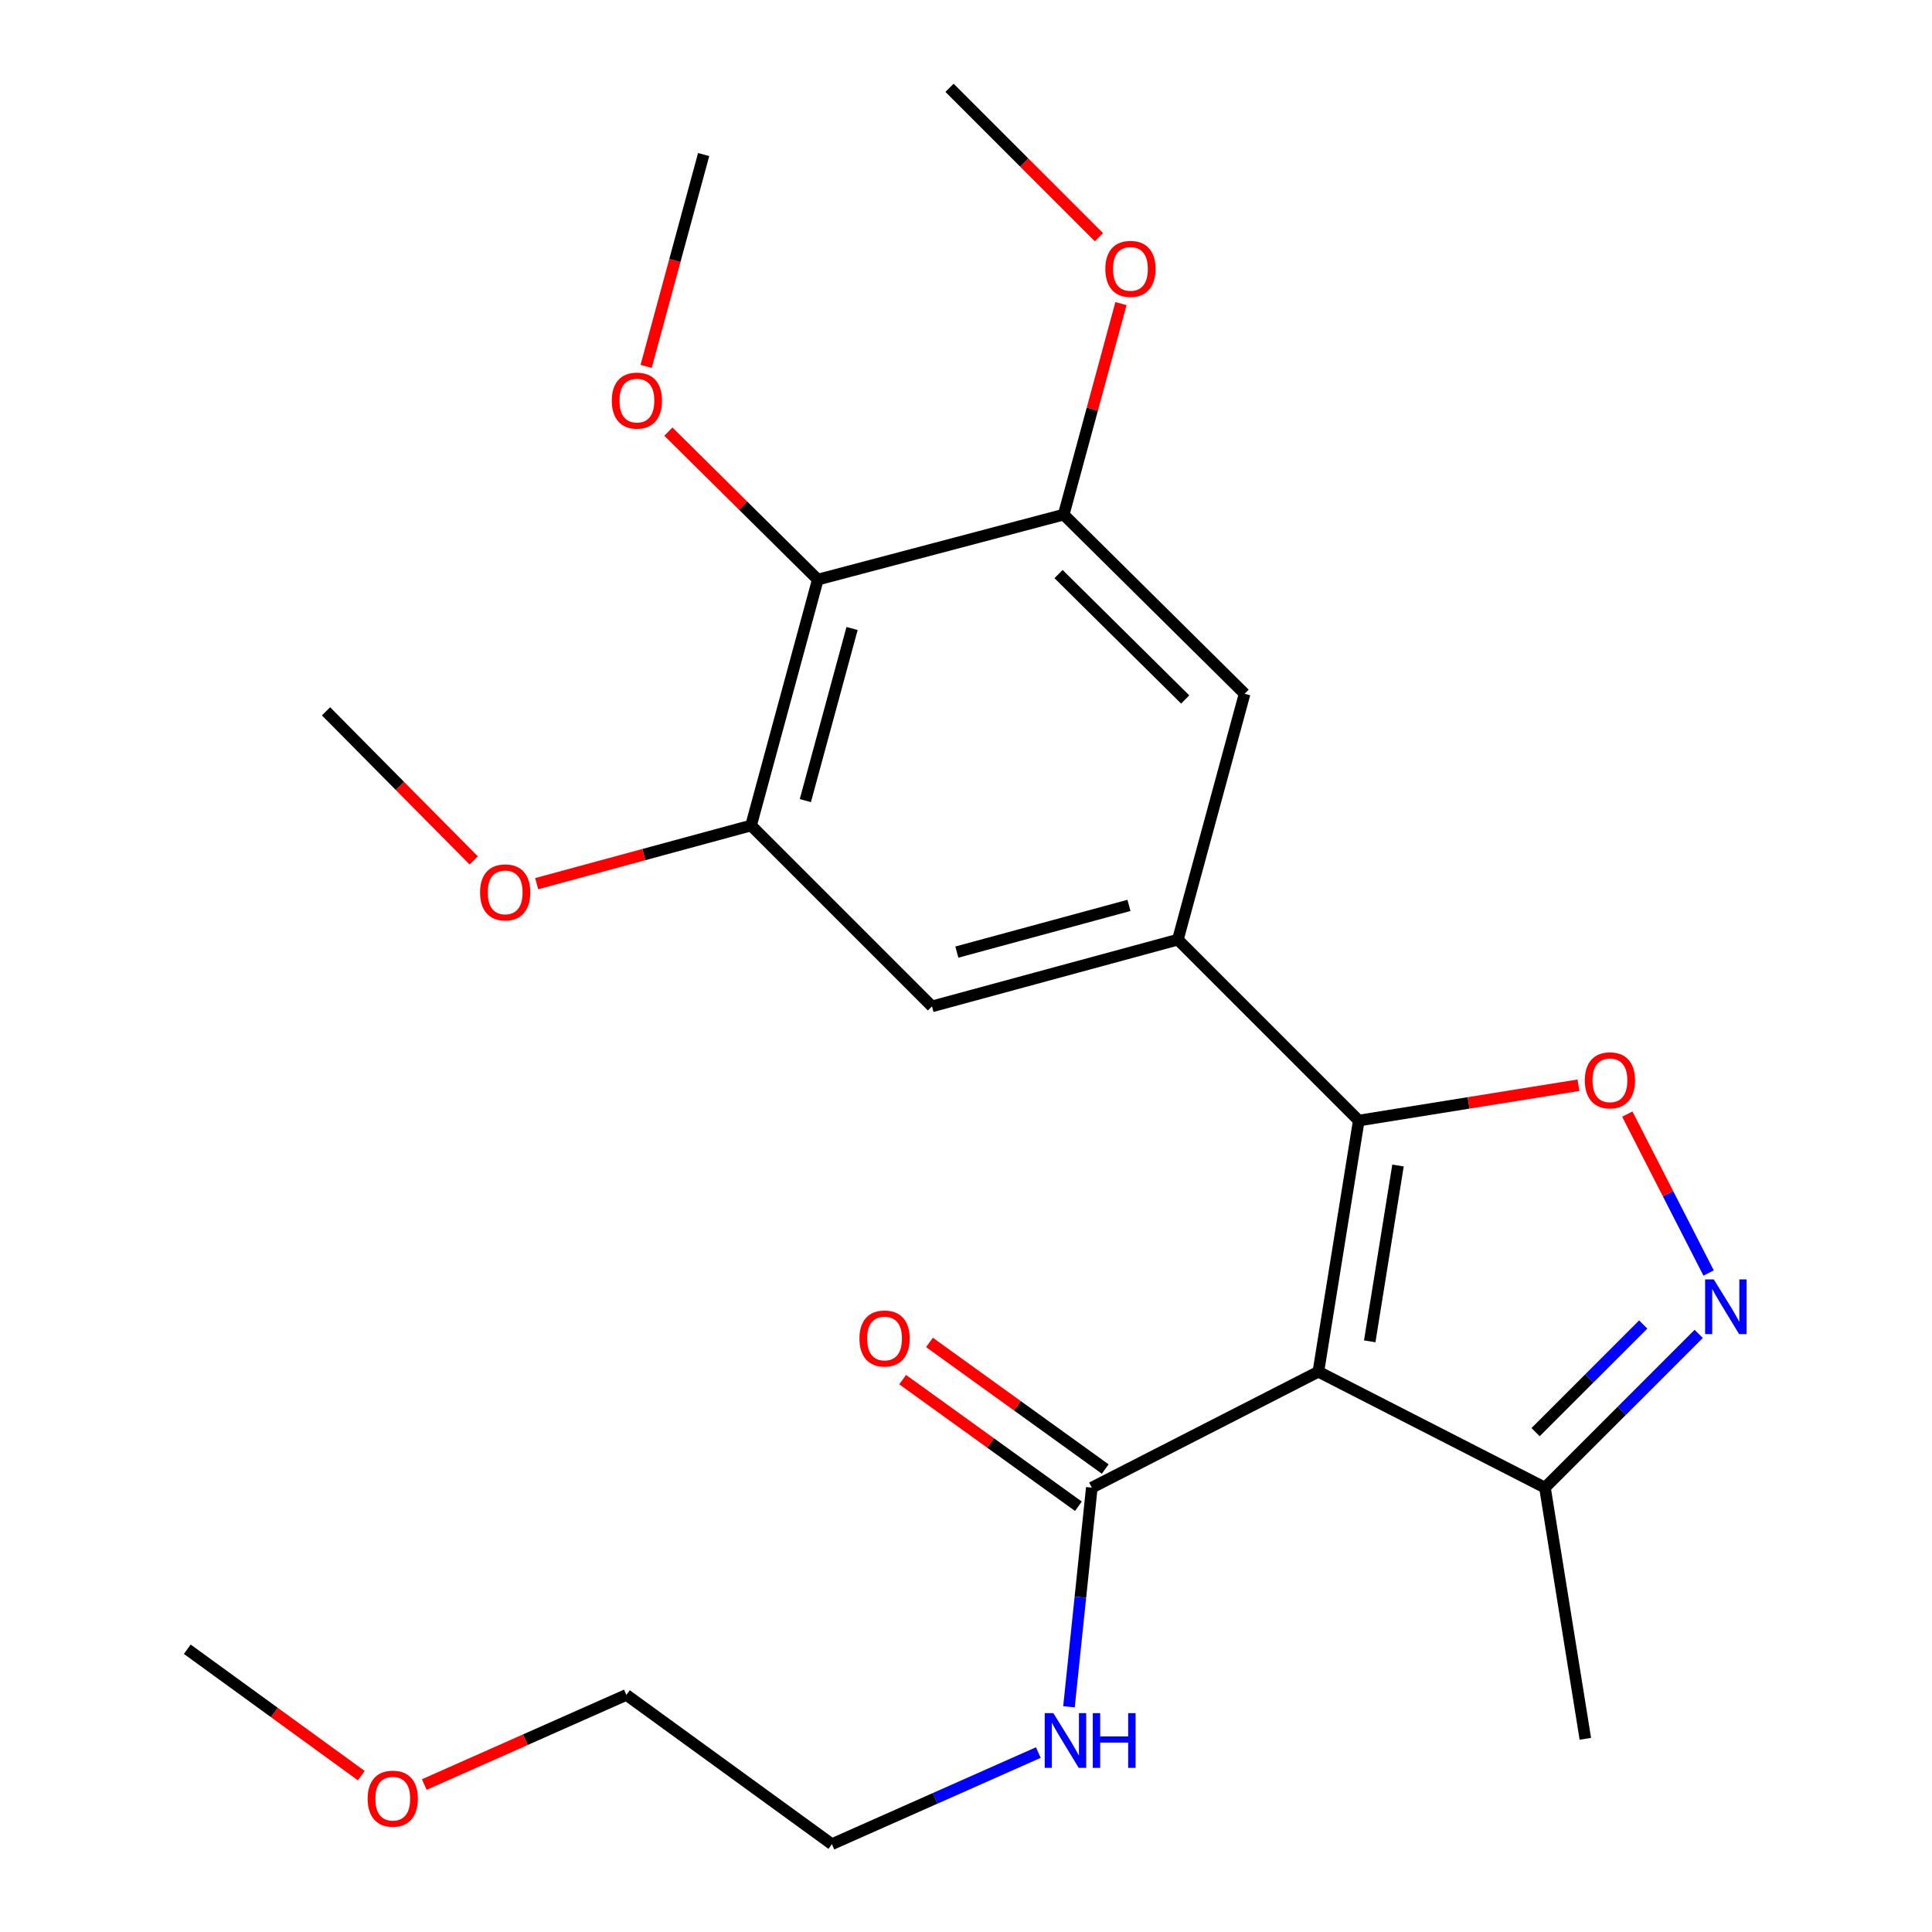 <?xml version='1.0' encoding='iso-8859-1'?>
<svg version='1.1' baseProfile='full'
              xmlns='http://www.w3.org/2000/svg'
                      xmlns:rdkit='http://www.rdkit.org/xml'
                      xmlns:xlink='http://www.w3.org/1999/xlink'
                  xml:space='preserve'
width='1000px' height='1000px' viewBox='0 0 1000 1000'>
<!-- END OF HEADER -->
<rect style='opacity:1.0;fill:#FFFFFF;stroke:none' width='1000' height='1000' x='0' y='0'> </rect>
<path class='bond-0' d='M 565.118,770.002 L 559.208,826.72' style='fill:none;fill-rule:evenodd;stroke:#000000;stroke-width:6px;stroke-linecap:butt;stroke-linejoin:miter;stroke-opacity:1' />
<path class='bond-0' d='M 559.208,826.72 L 553.298,883.438' style='fill:none;fill-rule:evenodd;stroke:#0000FF;stroke-width:6px;stroke-linecap:butt;stroke-linejoin:miter;stroke-opacity:1' />
<path class='bond-1' d='M 572.057,760.37 L 526.572,727.603' style='fill:none;fill-rule:evenodd;stroke:#000000;stroke-width:6px;stroke-linecap:butt;stroke-linejoin:miter;stroke-opacity:1' />
<path class='bond-1' d='M 526.572,727.603 L 481.087,694.835' style='fill:none;fill-rule:evenodd;stroke:#FF0000;stroke-width:6px;stroke-linecap:butt;stroke-linejoin:miter;stroke-opacity:1' />
<path class='bond-1' d='M 558.179,779.634 L 512.694,746.867' style='fill:none;fill-rule:evenodd;stroke:#000000;stroke-width:6px;stroke-linecap:butt;stroke-linejoin:miter;stroke-opacity:1' />
<path class='bond-1' d='M 512.694,746.867 L 467.209,714.099' style='fill:none;fill-rule:evenodd;stroke:#FF0000;stroke-width:6px;stroke-linecap:butt;stroke-linejoin:miter;stroke-opacity:1' />
<path class='bond-2' d='M 565.118,770.002 L 682.392,710' style='fill:none;fill-rule:evenodd;stroke:#000000;stroke-width:6px;stroke-linecap:butt;stroke-linejoin:miter;stroke-opacity:1' />
<path class='bond-3' d='M 537.433,907.122 L 484.006,930.834' style='fill:none;fill-rule:evenodd;stroke:#0000FF;stroke-width:6px;stroke-linecap:butt;stroke-linejoin:miter;stroke-opacity:1' />
<path class='bond-3' d='M 484.006,930.834 L 430.579,954.545' style='fill:none;fill-rule:evenodd;stroke:#000000;stroke-width:6px;stroke-linecap:butt;stroke-linejoin:miter;stroke-opacity:1' />
<path class='bond-4' d='M 703.298,579.998 L 682.392,710' style='fill:none;fill-rule:evenodd;stroke:#000000;stroke-width:6px;stroke-linecap:butt;stroke-linejoin:miter;stroke-opacity:1' />
<path class='bond-4' d='M 723.603,603.268 L 708.969,694.27' style='fill:none;fill-rule:evenodd;stroke:#000000;stroke-width:6px;stroke-linecap:butt;stroke-linejoin:miter;stroke-opacity:1' />
<path class='bond-5' d='M 703.298,579.998 L 760.153,570.855' style='fill:none;fill-rule:evenodd;stroke:#000000;stroke-width:6px;stroke-linecap:butt;stroke-linejoin:miter;stroke-opacity:1' />
<path class='bond-5' d='M 760.153,570.855 L 817.008,561.712' style='fill:none;fill-rule:evenodd;stroke:#FF0000;stroke-width:6px;stroke-linecap:butt;stroke-linejoin:miter;stroke-opacity:1' />
<path class='bond-6' d='M 703.298,579.998 L 609.661,486.361' style='fill:none;fill-rule:evenodd;stroke:#000000;stroke-width:6px;stroke-linecap:butt;stroke-linejoin:miter;stroke-opacity:1' />
<path class='bond-7' d='M 682.392,710 L 799.665,770.002' style='fill:none;fill-rule:evenodd;stroke:#000000;stroke-width:6px;stroke-linecap:butt;stroke-linejoin:miter;stroke-opacity:1' />
<path class='bond-8' d='M 799.665,770.002 L 839.458,730.209' style='fill:none;fill-rule:evenodd;stroke:#000000;stroke-width:6px;stroke-linecap:butt;stroke-linejoin:miter;stroke-opacity:1' />
<path class='bond-8' d='M 839.458,730.209 L 879.252,690.416' style='fill:none;fill-rule:evenodd;stroke:#0000FF;stroke-width:6px;stroke-linecap:butt;stroke-linejoin:miter;stroke-opacity:1' />
<path class='bond-8' d='M 794.815,741.276 L 822.67,713.421' style='fill:none;fill-rule:evenodd;stroke:#000000;stroke-width:6px;stroke-linecap:butt;stroke-linejoin:miter;stroke-opacity:1' />
<path class='bond-8' d='M 822.67,713.421 L 850.525,685.566' style='fill:none;fill-rule:evenodd;stroke:#0000FF;stroke-width:6px;stroke-linecap:butt;stroke-linejoin:miter;stroke-opacity:1' />
<path class='bond-9' d='M 799.665,770.002 L 820.572,900.004' style='fill:none;fill-rule:evenodd;stroke:#000000;stroke-width:6px;stroke-linecap:butt;stroke-linejoin:miter;stroke-opacity:1' />
<path class='bond-10' d='M 884.372,658.912 L 863.329,617.784' style='fill:none;fill-rule:evenodd;stroke:#0000FF;stroke-width:6px;stroke-linecap:butt;stroke-linejoin:miter;stroke-opacity:1' />
<path class='bond-10' d='M 863.329,617.784 L 842.286,576.655' style='fill:none;fill-rule:evenodd;stroke:#FF0000;stroke-width:6px;stroke-linecap:butt;stroke-linejoin:miter;stroke-opacity:1' />
<path class='bond-11' d='M 482.39,520.906 L 609.661,486.361' style='fill:none;fill-rule:evenodd;stroke:#000000;stroke-width:6px;stroke-linecap:butt;stroke-linejoin:miter;stroke-opacity:1' />
<path class='bond-11' d='M 495.261,492.811 L 584.351,468.63' style='fill:none;fill-rule:evenodd;stroke:#000000;stroke-width:6px;stroke-linecap:butt;stroke-linejoin:miter;stroke-opacity:1' />
<path class='bond-12' d='M 482.39,520.906 L 388.753,427.27' style='fill:none;fill-rule:evenodd;stroke:#000000;stroke-width:6px;stroke-linecap:butt;stroke-linejoin:miter;stroke-opacity:1' />
<path class='bond-13' d='M 609.661,486.361 L 644.206,359.09' style='fill:none;fill-rule:evenodd;stroke:#000000;stroke-width:6px;stroke-linecap:butt;stroke-linejoin:miter;stroke-opacity:1' />
<path class='bond-14' d='M 644.206,359.09 L 550.57,266.363' style='fill:none;fill-rule:evenodd;stroke:#000000;stroke-width:6px;stroke-linecap:butt;stroke-linejoin:miter;stroke-opacity:1' />
<path class='bond-14' d='M 613.455,362.051 L 547.909,297.142' style='fill:none;fill-rule:evenodd;stroke:#000000;stroke-width:6px;stroke-linecap:butt;stroke-linejoin:miter;stroke-opacity:1' />
<path class='bond-15' d='M 550.57,266.363 L 423.298,299.998' style='fill:none;fill-rule:evenodd;stroke:#000000;stroke-width:6px;stroke-linecap:butt;stroke-linejoin:miter;stroke-opacity:1' />
<path class='bond-16' d='M 550.57,266.363 L 565.391,211.756' style='fill:none;fill-rule:evenodd;stroke:#000000;stroke-width:6px;stroke-linecap:butt;stroke-linejoin:miter;stroke-opacity:1' />
<path class='bond-16' d='M 565.391,211.756 L 580.213,157.148' style='fill:none;fill-rule:evenodd;stroke:#FF0000;stroke-width:6px;stroke-linecap:butt;stroke-linejoin:miter;stroke-opacity:1' />
<path class='bond-17' d='M 423.298,299.998 L 388.753,427.27' style='fill:none;fill-rule:evenodd;stroke:#000000;stroke-width:6px;stroke-linecap:butt;stroke-linejoin:miter;stroke-opacity:1' />
<path class='bond-17' d='M 441.029,325.308 L 416.848,414.398' style='fill:none;fill-rule:evenodd;stroke:#000000;stroke-width:6px;stroke-linecap:butt;stroke-linejoin:miter;stroke-opacity:1' />
<path class='bond-18' d='M 423.298,299.998 L 384.627,261.703' style='fill:none;fill-rule:evenodd;stroke:#000000;stroke-width:6px;stroke-linecap:butt;stroke-linejoin:miter;stroke-opacity:1' />
<path class='bond-18' d='M 384.627,261.703 L 345.956,223.407' style='fill:none;fill-rule:evenodd;stroke:#FF0000;stroke-width:6px;stroke-linecap:butt;stroke-linejoin:miter;stroke-opacity:1' />
<path class='bond-19' d='M 388.753,427.27 L 333.266,442.33' style='fill:none;fill-rule:evenodd;stroke:#000000;stroke-width:6px;stroke-linecap:butt;stroke-linejoin:miter;stroke-opacity:1' />
<path class='bond-19' d='M 333.266,442.33 L 277.778,457.391' style='fill:none;fill-rule:evenodd;stroke:#FF0000;stroke-width:6px;stroke-linecap:butt;stroke-linejoin:miter;stroke-opacity:1' />
<path class='bond-20' d='M 568.804,122.781 L 530.141,84.118' style='fill:none;fill-rule:evenodd;stroke:#FF0000;stroke-width:6px;stroke-linecap:butt;stroke-linejoin:miter;stroke-opacity:1' />
<path class='bond-20' d='M 530.141,84.118 L 491.478,45.455' style='fill:none;fill-rule:evenodd;stroke:#000000;stroke-width:6px;stroke-linecap:butt;stroke-linejoin:miter;stroke-opacity:1' />
<path class='bond-21' d='M 245.187,445.36 L 206.971,406.769' style='fill:none;fill-rule:evenodd;stroke:#FF0000;stroke-width:6px;stroke-linecap:butt;stroke-linejoin:miter;stroke-opacity:1' />
<path class='bond-21' d='M 206.971,406.769 L 168.755,368.178' style='fill:none;fill-rule:evenodd;stroke:#000000;stroke-width:6px;stroke-linecap:butt;stroke-linejoin:miter;stroke-opacity:1' />
<path class='bond-22' d='M 334.443,189.654 L 349.324,134.827' style='fill:none;fill-rule:evenodd;stroke:#FF0000;stroke-width:6px;stroke-linecap:butt;stroke-linejoin:miter;stroke-opacity:1' />
<path class='bond-22' d='M 349.324,134.827 L 364.206,79.999' style='fill:none;fill-rule:evenodd;stroke:#000000;stroke-width:6px;stroke-linecap:butt;stroke-linejoin:miter;stroke-opacity:1' />
<path class='bond-23' d='M 324.214,877.278 L 430.579,954.545' style='fill:none;fill-rule:evenodd;stroke:#000000;stroke-width:6px;stroke-linecap:butt;stroke-linejoin:miter;stroke-opacity:1' />
<path class='bond-24' d='M 324.214,877.278 L 271.91,900.477' style='fill:none;fill-rule:evenodd;stroke:#000000;stroke-width:6px;stroke-linecap:butt;stroke-linejoin:miter;stroke-opacity:1' />
<path class='bond-24' d='M 271.91,900.477 L 219.606,923.676' style='fill:none;fill-rule:evenodd;stroke:#FF0000;stroke-width:6px;stroke-linecap:butt;stroke-linejoin:miter;stroke-opacity:1' />
<path class='bond-25' d='M 187.013,919.077 L 141.973,886.359' style='fill:none;fill-rule:evenodd;stroke:#FF0000;stroke-width:6px;stroke-linecap:butt;stroke-linejoin:miter;stroke-opacity:1' />
<path class='bond-25' d='M 141.973,886.359 L 96.934,853.641' style='fill:none;fill-rule:evenodd;stroke:#000000;stroke-width:6px;stroke-linecap:butt;stroke-linejoin:miter;stroke-opacity:1' />
<path  class='atom-1' d='M 545.22 886.728
L 554.5 901.728
Q 555.42 903.208, 556.9 905.888
Q 558.38 908.568, 558.46 908.728
L 558.46 886.728
L 562.22 886.728
L 562.22 915.048
L 558.34 915.048
L 548.38 898.648
Q 547.22 896.728, 545.98 894.528
Q 544.78 892.328, 544.42 891.648
L 544.42 915.048
L 540.74 915.048
L 540.74 886.728
L 545.22 886.728
' fill='#0000FF'/>
<path  class='atom-1' d='M 565.62 886.728
L 569.46 886.728
L 569.46 898.768
L 583.94 898.768
L 583.94 886.728
L 587.78 886.728
L 587.78 915.048
L 583.94 915.048
L 583.94 901.968
L 569.46 901.968
L 569.46 915.048
L 565.62 915.048
L 565.62 886.728
' fill='#0000FF'/>
<path  class='atom-2' d='M 444.843 692.801
Q 444.843 686.001, 448.203 682.201
Q 451.563 678.401, 457.843 678.401
Q 464.123 678.401, 467.483 682.201
Q 470.843 686.001, 470.843 692.801
Q 470.843 699.681, 467.443 703.601
Q 464.043 707.481, 457.843 707.481
Q 451.603 707.481, 448.203 703.601
Q 444.843 699.721, 444.843 692.801
M 457.843 704.281
Q 462.163 704.281, 464.483 701.401
Q 466.843 698.481, 466.843 692.801
Q 466.843 687.241, 464.483 684.441
Q 462.163 681.601, 457.843 681.601
Q 453.523 681.601, 451.163 684.401
Q 448.843 687.201, 448.843 692.801
Q 448.843 698.521, 451.163 701.401
Q 453.523 704.281, 457.843 704.281
' fill='#FF0000'/>
<path  class='atom-6' d='M 887.042 662.205
L 896.322 677.205
Q 897.242 678.685, 898.722 681.365
Q 900.202 684.045, 900.282 684.205
L 900.282 662.205
L 904.042 662.205
L 904.042 690.525
L 900.162 690.525
L 890.202 674.125
Q 889.042 672.205, 887.802 670.005
Q 886.602 667.805, 886.242 667.125
L 886.242 690.525
L 882.562 690.525
L 882.562 662.205
L 887.042 662.205
' fill='#0000FF'/>
<path  class='atom-7' d='M 820.3 559.172
Q 820.3 552.372, 823.66 548.572
Q 827.02 544.772, 833.3 544.772
Q 839.58 544.772, 842.94 548.572
Q 846.3 552.372, 846.3 559.172
Q 846.3 566.052, 842.9 569.972
Q 839.5 573.852, 833.3 573.852
Q 827.06 573.852, 823.66 569.972
Q 820.3 566.092, 820.3 559.172
M 833.3 570.652
Q 837.62 570.652, 839.94 567.772
Q 842.3 564.852, 842.3 559.172
Q 842.3 553.612, 839.94 550.812
Q 837.62 547.972, 833.3 547.972
Q 828.98 547.972, 826.62 550.772
Q 824.3 553.572, 824.3 559.172
Q 824.3 564.892, 826.62 567.772
Q 828.98 570.652, 833.3 570.652
' fill='#FF0000'/>
<path  class='atom-15' d='M 572.115 139.171
Q 572.115 132.371, 575.475 128.571
Q 578.835 124.771, 585.115 124.771
Q 591.395 124.771, 594.755 128.571
Q 598.115 132.371, 598.115 139.171
Q 598.115 146.051, 594.715 149.971
Q 591.315 153.851, 585.115 153.851
Q 578.875 153.851, 575.475 149.971
Q 572.115 146.091, 572.115 139.171
M 585.115 150.651
Q 589.435 150.651, 591.755 147.771
Q 594.115 144.851, 594.115 139.171
Q 594.115 133.611, 591.755 130.811
Q 589.435 127.971, 585.115 127.971
Q 580.795 127.971, 578.435 130.771
Q 576.115 133.571, 576.115 139.171
Q 576.115 144.891, 578.435 147.771
Q 580.795 150.651, 585.115 150.651
' fill='#FF0000'/>
<path  class='atom-16' d='M 248.481 461.895
Q 248.481 455.095, 251.841 451.295
Q 255.201 447.495, 261.481 447.495
Q 267.761 447.495, 271.121 451.295
Q 274.481 455.095, 274.481 461.895
Q 274.481 468.775, 271.081 472.695
Q 267.681 476.575, 261.481 476.575
Q 255.241 476.575, 251.841 472.695
Q 248.481 468.815, 248.481 461.895
M 261.481 473.375
Q 265.801 473.375, 268.121 470.495
Q 270.481 467.575, 270.481 461.895
Q 270.481 456.335, 268.121 453.535
Q 265.801 450.695, 261.481 450.695
Q 257.161 450.695, 254.801 453.495
Q 252.481 456.295, 252.481 461.895
Q 252.481 467.615, 254.801 470.495
Q 257.161 473.375, 261.481 473.375
' fill='#FF0000'/>
<path  class='atom-19' d='M 316.661 207.351
Q 316.661 200.551, 320.021 196.751
Q 323.381 192.951, 329.661 192.951
Q 335.941 192.951, 339.301 196.751
Q 342.661 200.551, 342.661 207.351
Q 342.661 214.231, 339.261 218.151
Q 335.861 222.031, 329.661 222.031
Q 323.421 222.031, 320.021 218.151
Q 316.661 214.271, 316.661 207.351
M 329.661 218.831
Q 333.981 218.831, 336.301 215.951
Q 338.661 213.031, 338.661 207.351
Q 338.661 201.791, 336.301 198.991
Q 333.981 196.151, 329.661 196.151
Q 325.341 196.151, 322.981 198.951
Q 320.661 201.751, 320.661 207.351
Q 320.661 213.071, 322.981 215.951
Q 325.341 218.831, 329.661 218.831
' fill='#FF0000'/>
<path  class='atom-23' d='M 190.299 930.989
Q 190.299 924.189, 193.659 920.389
Q 197.019 916.589, 203.299 916.589
Q 209.579 916.589, 212.939 920.389
Q 216.299 924.189, 216.299 930.989
Q 216.299 937.869, 212.899 941.789
Q 209.499 945.669, 203.299 945.669
Q 197.059 945.669, 193.659 941.789
Q 190.299 937.909, 190.299 930.989
M 203.299 942.469
Q 207.619 942.469, 209.939 939.589
Q 212.299 936.669, 212.299 930.989
Q 212.299 925.429, 209.939 922.629
Q 207.619 919.789, 203.299 919.789
Q 198.979 919.789, 196.619 922.589
Q 194.299 925.389, 194.299 930.989
Q 194.299 936.709, 196.619 939.589
Q 198.979 942.469, 203.299 942.469
' fill='#FF0000'/>
</svg>
